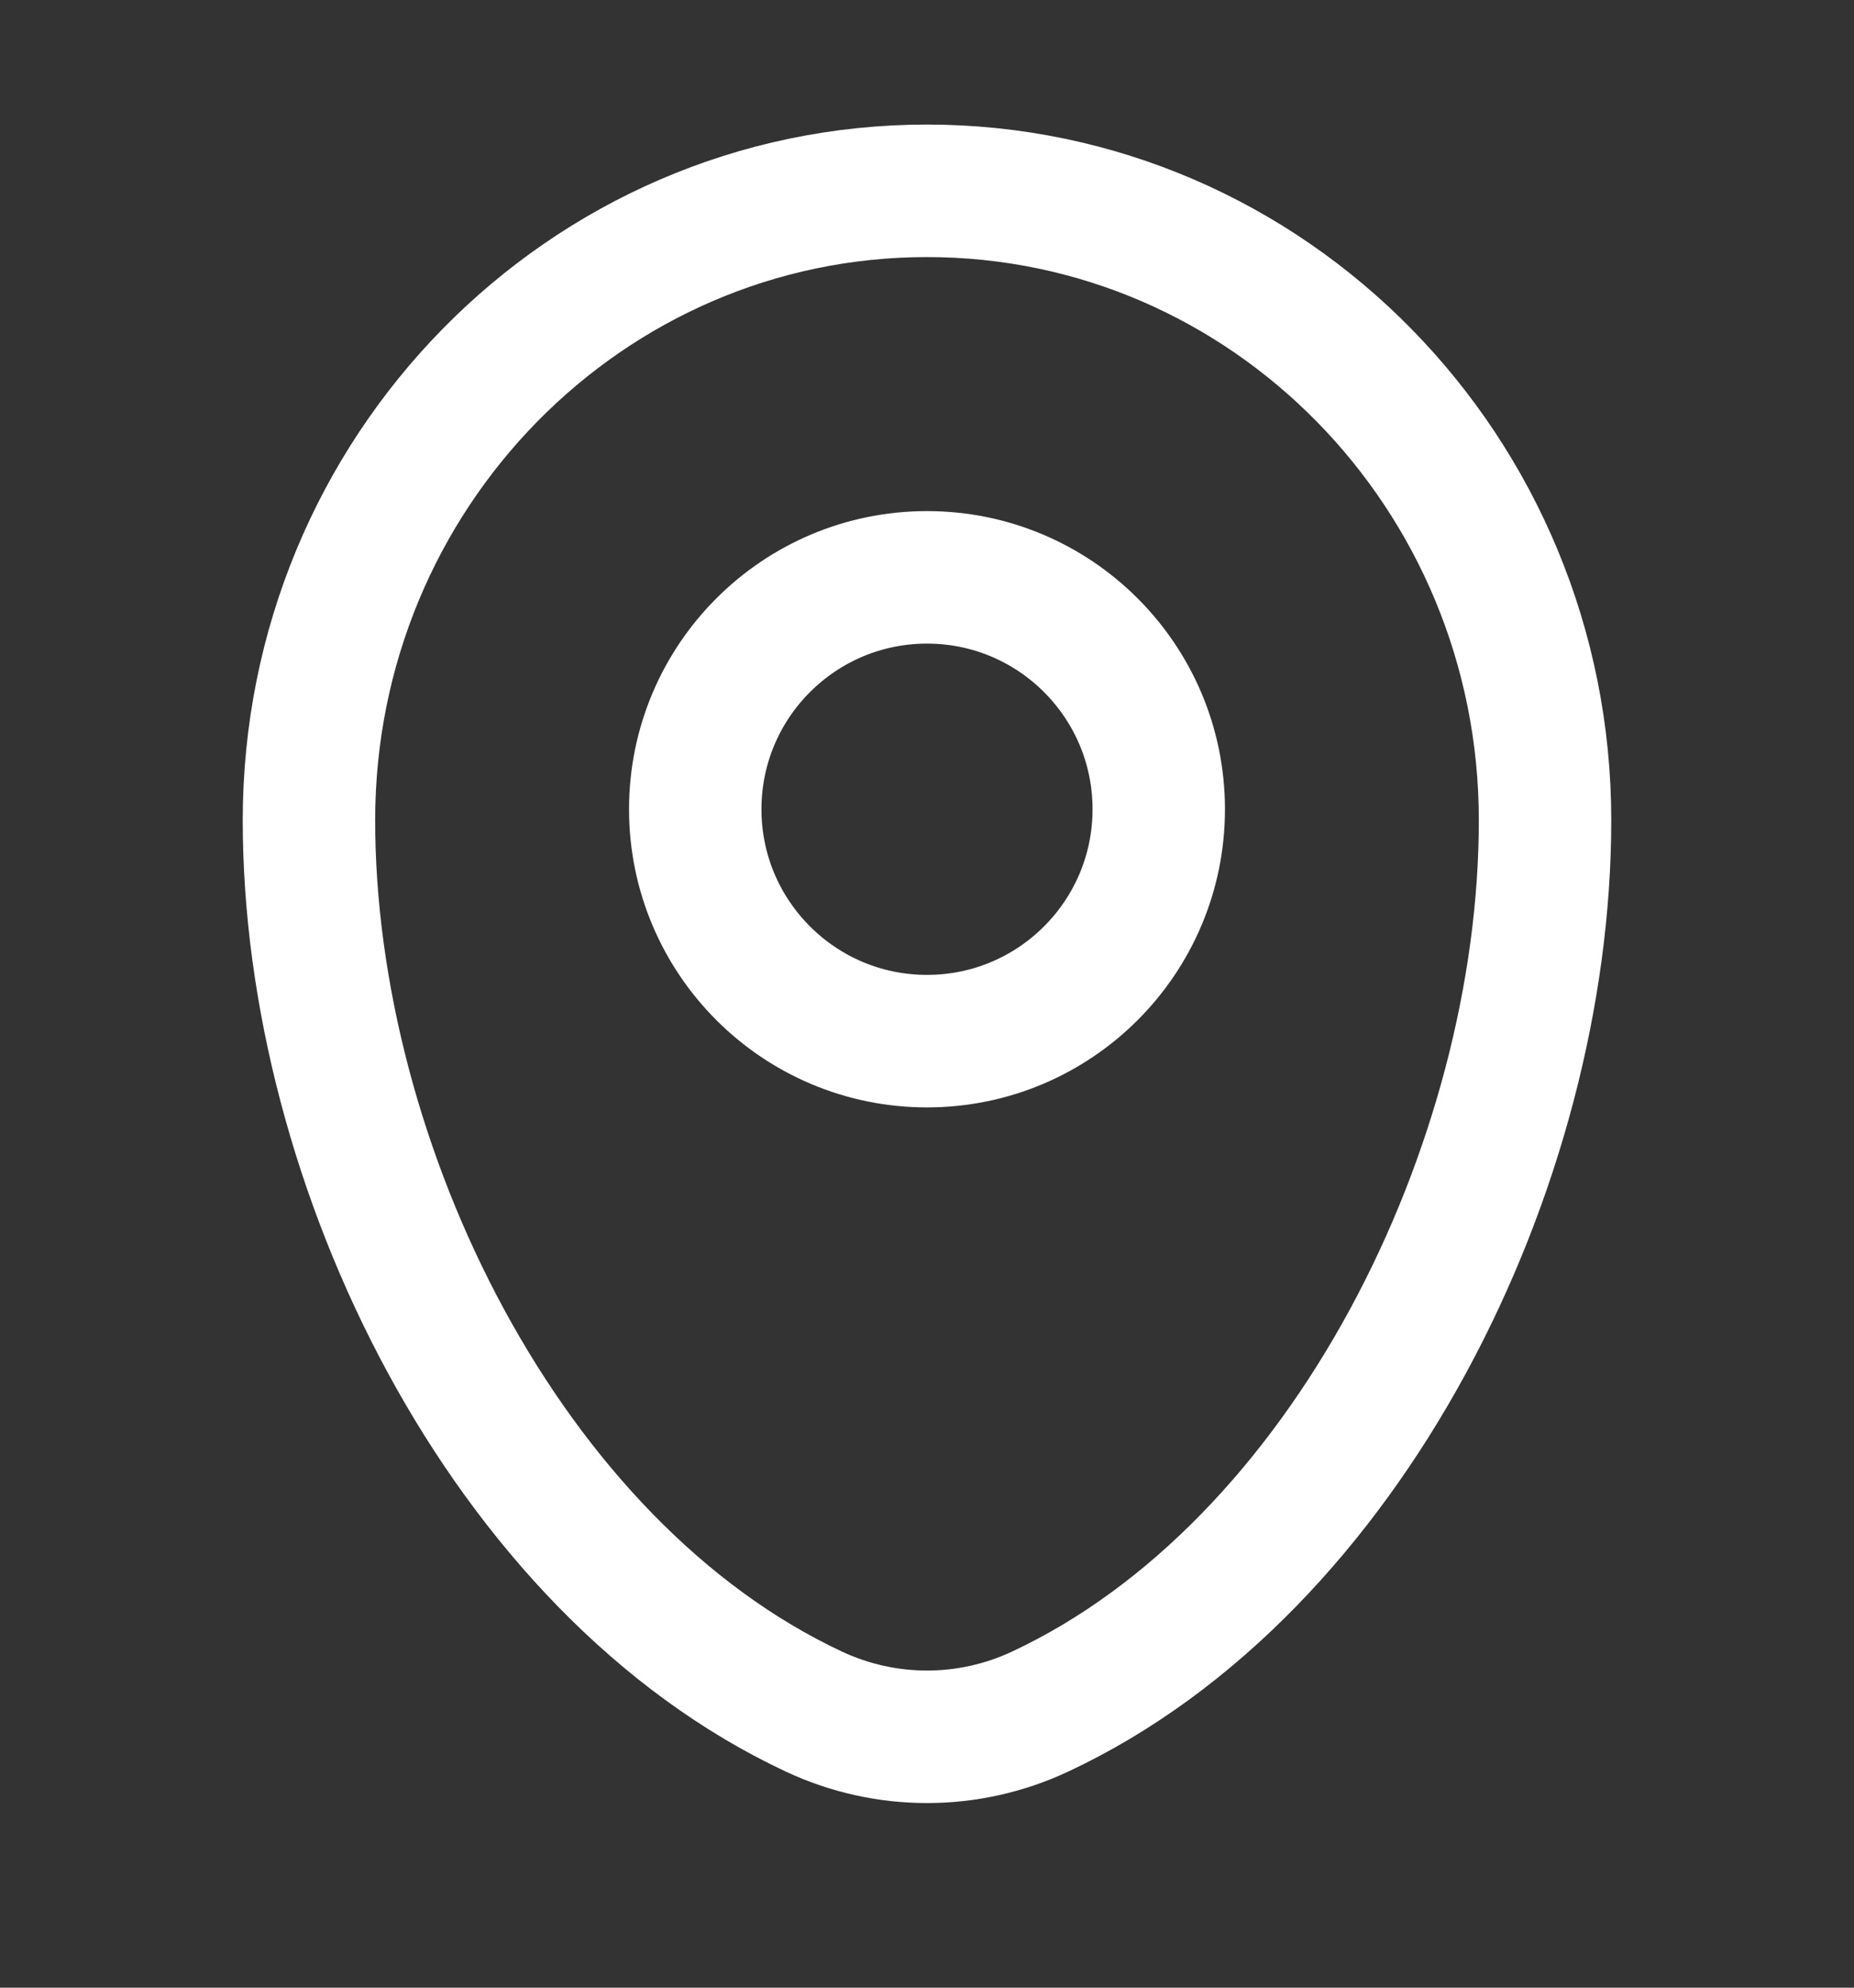 <svg width="14" height="15" viewBox="0 0 14 15" fill="none" xmlns="http://www.w3.org/2000/svg">
<rect x="0" y="0" width="14" height="15" fill="#333333" stroke="none"/>
<g clip-path="url(#clip0_2077_10605)">
<path d="M2.333 6.19C2.333 3.567 4.423 1.44 7 1.44C9.577 1.44 11.667 3.567 11.667 6.19C11.667 8.793 10.177 11.831 7.853 12.917C7.312 13.17 6.688 13.17 6.147 12.917C3.823 11.831 2.333 8.793 2.333 6.19Z" stroke="white"/>
<circle cx="7" cy="6.107" r="1.75" stroke="white"/>
</g>
<defs>
<clipPath id="clip0_2077_10605">
<rect width="14" height="14" fill="white" transform="translate(0 0.273)"/>
</clipPath>
</defs>
</svg>
